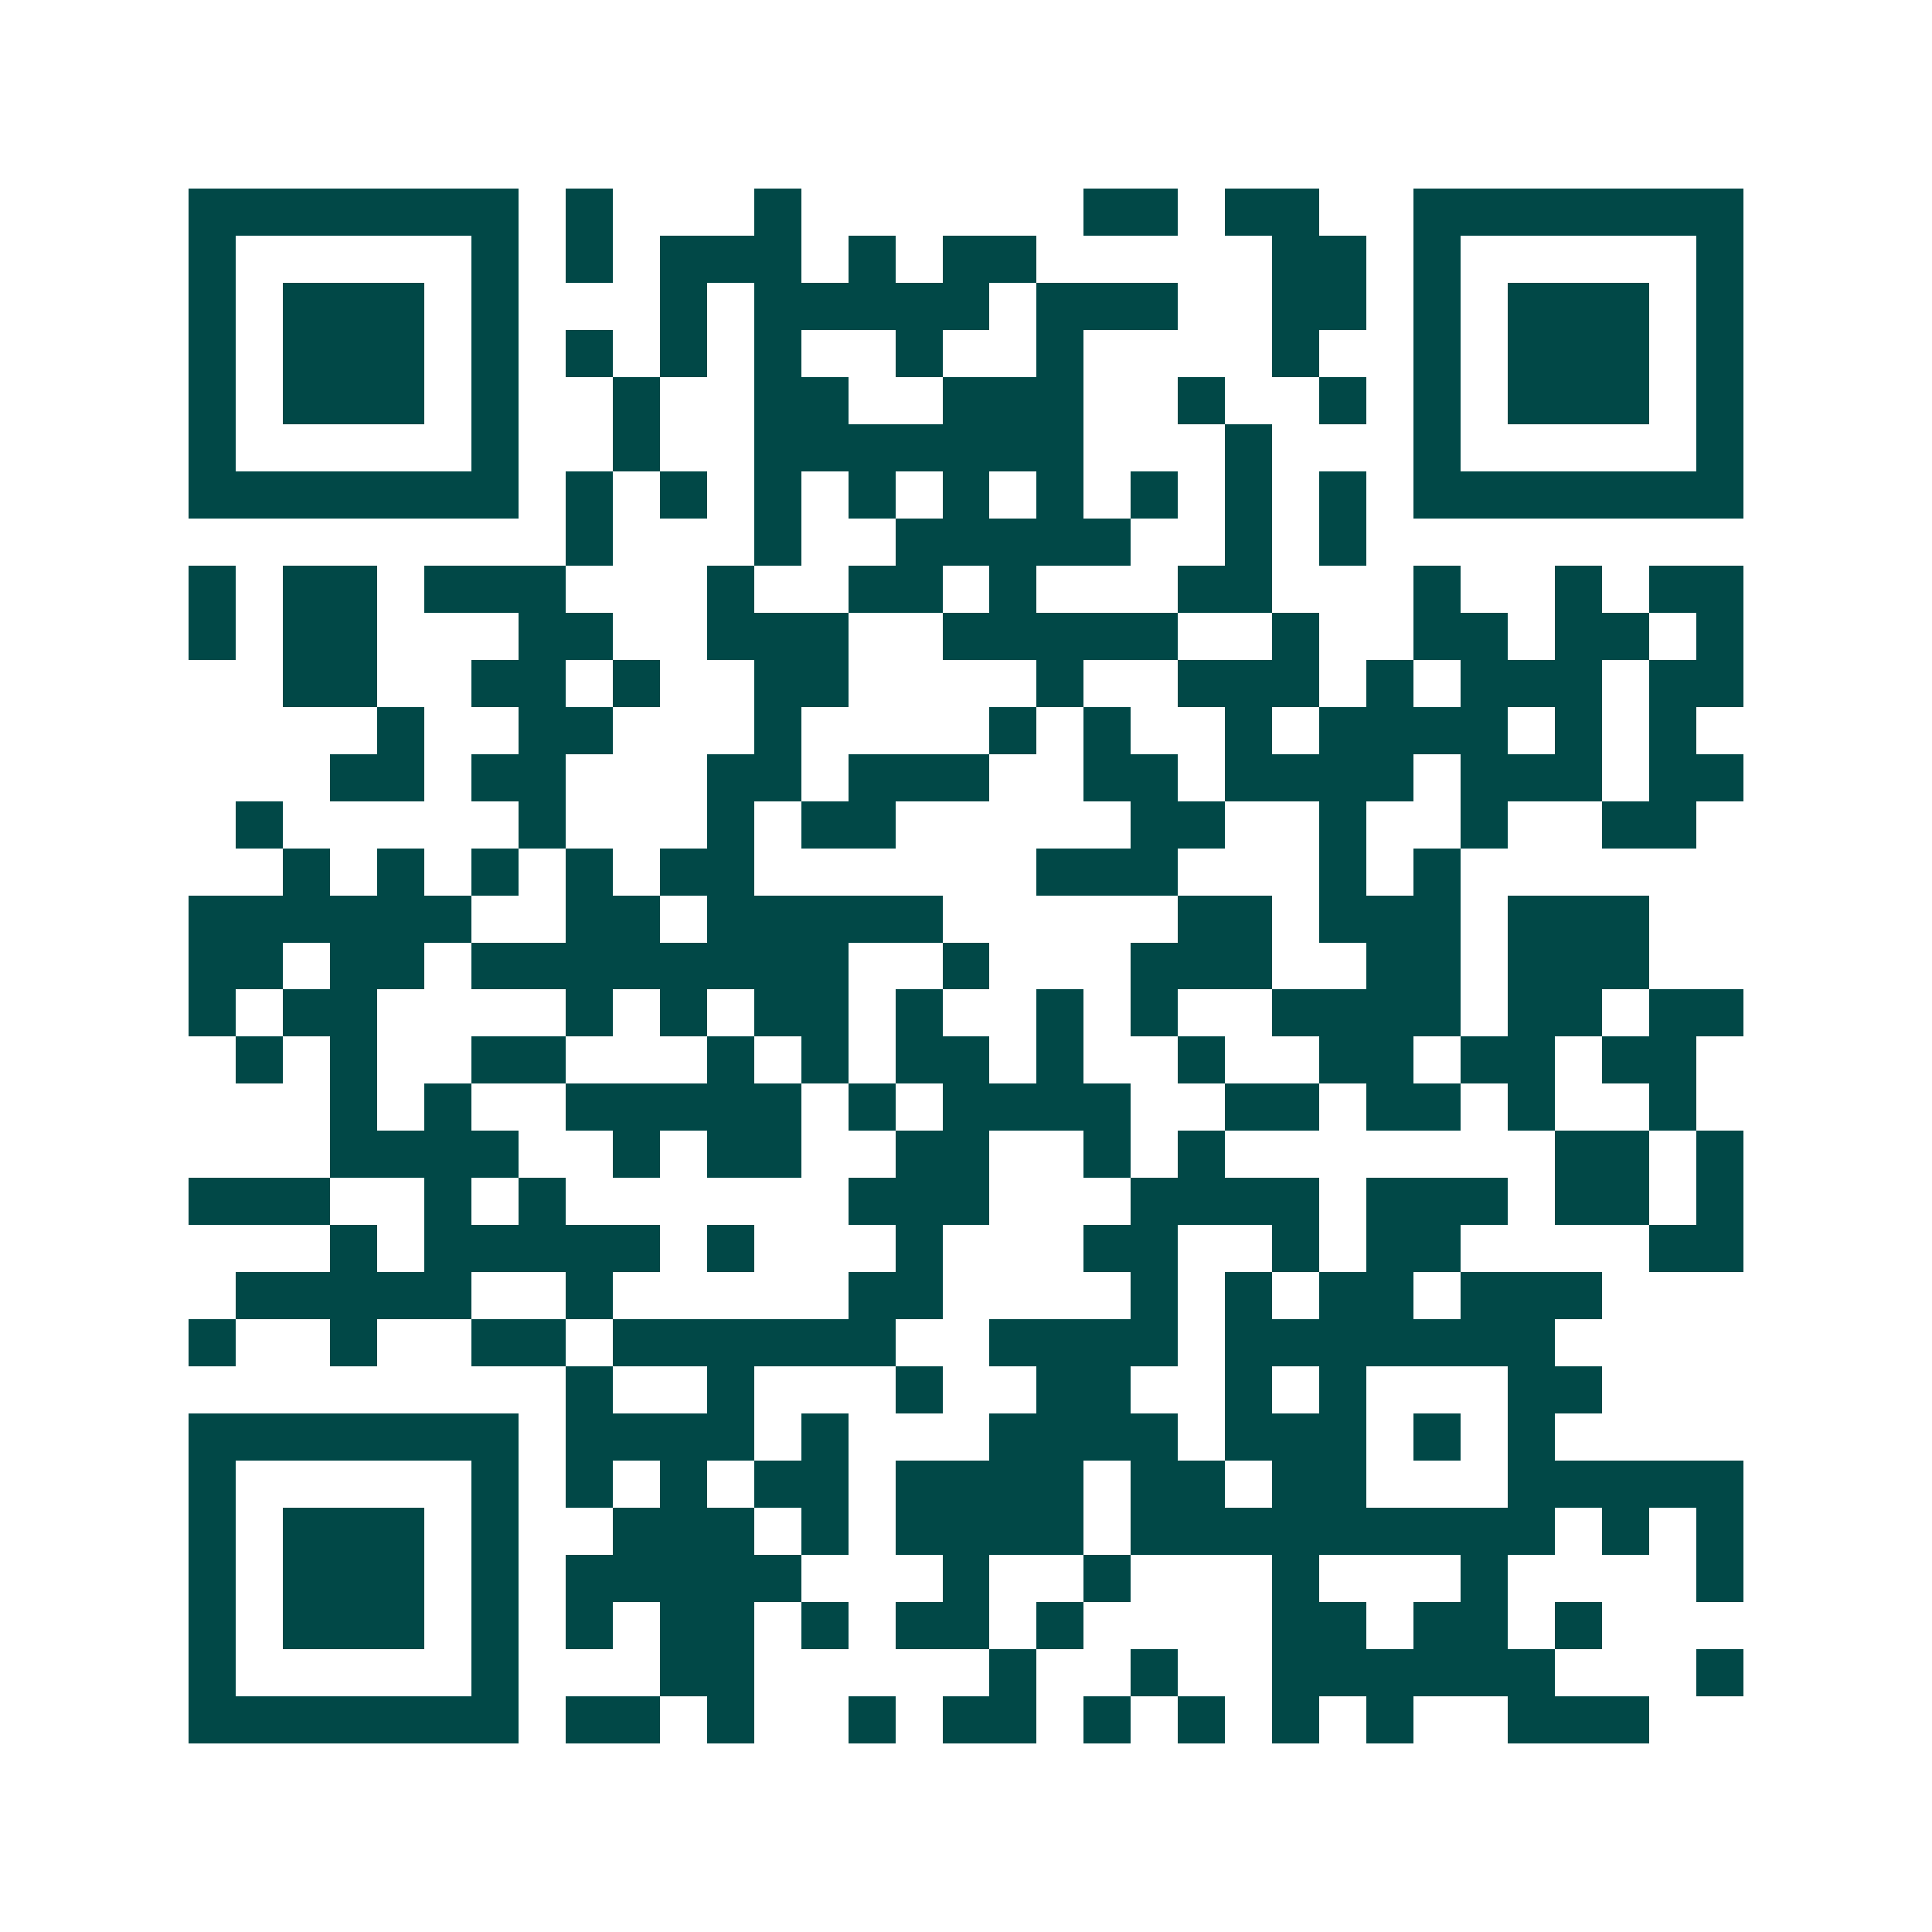 <svg xmlns="http://www.w3.org/2000/svg" width="200" height="200" viewBox="0 0 41 41" shape-rendering="crispEdges"><path fill="#ffffff" d="M0 0h41v41H0z"/><path stroke="#014847" d="M4 4.5h7m1 0h1m3 0h1m6 0h2m1 0h2m2 0h7M4 5.5h1m5 0h1m1 0h1m1 0h3m1 0h1m1 0h2m5 0h2m1 0h1m5 0h1M4 6.5h1m1 0h3m1 0h1m3 0h1m1 0h5m1 0h3m2 0h2m1 0h1m1 0h3m1 0h1M4 7.5h1m1 0h3m1 0h1m1 0h1m1 0h1m1 0h1m2 0h1m2 0h1m4 0h1m2 0h1m1 0h3m1 0h1M4 8.5h1m1 0h3m1 0h1m2 0h1m2 0h2m2 0h3m2 0h1m2 0h1m1 0h1m1 0h3m1 0h1M4 9.5h1m5 0h1m2 0h1m2 0h7m3 0h1m3 0h1m5 0h1M4 10.5h7m1 0h1m1 0h1m1 0h1m1 0h1m1 0h1m1 0h1m1 0h1m1 0h1m1 0h1m1 0h7M12 11.5h1m3 0h1m2 0h5m2 0h1m1 0h1M4 12.5h1m1 0h2m1 0h3m3 0h1m2 0h2m1 0h1m3 0h2m3 0h1m2 0h1m1 0h2M4 13.5h1m1 0h2m3 0h2m2 0h3m2 0h5m2 0h1m2 0h2m1 0h2m1 0h1M6 14.5h2m2 0h2m1 0h1m2 0h2m4 0h1m2 0h3m1 0h1m1 0h3m1 0h2M8 15.5h1m2 0h2m3 0h1m4 0h1m1 0h1m2 0h1m1 0h4m1 0h1m1 0h1M7 16.5h2m1 0h2m3 0h2m1 0h3m2 0h2m1 0h4m1 0h3m1 0h2M5 17.5h1m5 0h1m3 0h1m1 0h2m5 0h2m2 0h1m2 0h1m2 0h2M6 18.5h1m1 0h1m1 0h1m1 0h1m1 0h2m6 0h3m3 0h1m1 0h1M4 19.5h6m2 0h2m1 0h5m5 0h2m1 0h3m1 0h3M4 20.5h2m1 0h2m1 0h8m2 0h1m3 0h3m2 0h2m1 0h3M4 21.5h1m1 0h2m4 0h1m1 0h1m1 0h2m1 0h1m2 0h1m1 0h1m2 0h4m1 0h2m1 0h2M5 22.5h1m1 0h1m2 0h2m3 0h1m1 0h1m1 0h2m1 0h1m2 0h1m2 0h2m1 0h2m1 0h2M7 23.5h1m1 0h1m2 0h5m1 0h1m1 0h4m2 0h2m1 0h2m1 0h1m2 0h1M7 24.5h4m2 0h1m1 0h2m2 0h2m2 0h1m1 0h1m7 0h2m1 0h1M4 25.5h3m2 0h1m1 0h1m6 0h3m3 0h4m1 0h3m1 0h2m1 0h1M7 26.5h1m1 0h5m1 0h1m3 0h1m3 0h2m2 0h1m1 0h2m4 0h2M5 27.5h5m2 0h1m5 0h2m4 0h1m1 0h1m1 0h2m1 0h3M4 28.5h1m2 0h1m2 0h2m1 0h6m2 0h4m1 0h7M12 29.5h1m2 0h1m3 0h1m2 0h2m2 0h1m1 0h1m3 0h2M4 30.5h7m1 0h4m1 0h1m3 0h4m1 0h3m1 0h1m1 0h1M4 31.5h1m5 0h1m1 0h1m1 0h1m1 0h2m1 0h4m1 0h2m1 0h2m3 0h5M4 32.5h1m1 0h3m1 0h1m2 0h3m1 0h1m1 0h4m1 0h9m1 0h1m1 0h1M4 33.5h1m1 0h3m1 0h1m1 0h5m3 0h1m2 0h1m3 0h1m3 0h1m4 0h1M4 34.5h1m1 0h3m1 0h1m1 0h1m1 0h2m1 0h1m1 0h2m1 0h1m4 0h2m1 0h2m1 0h1M4 35.5h1m5 0h1m3 0h2m5 0h1m2 0h1m2 0h6m3 0h1M4 36.5h7m1 0h2m1 0h1m2 0h1m1 0h2m1 0h1m1 0h1m1 0h1m1 0h1m2 0h3"/></svg>
